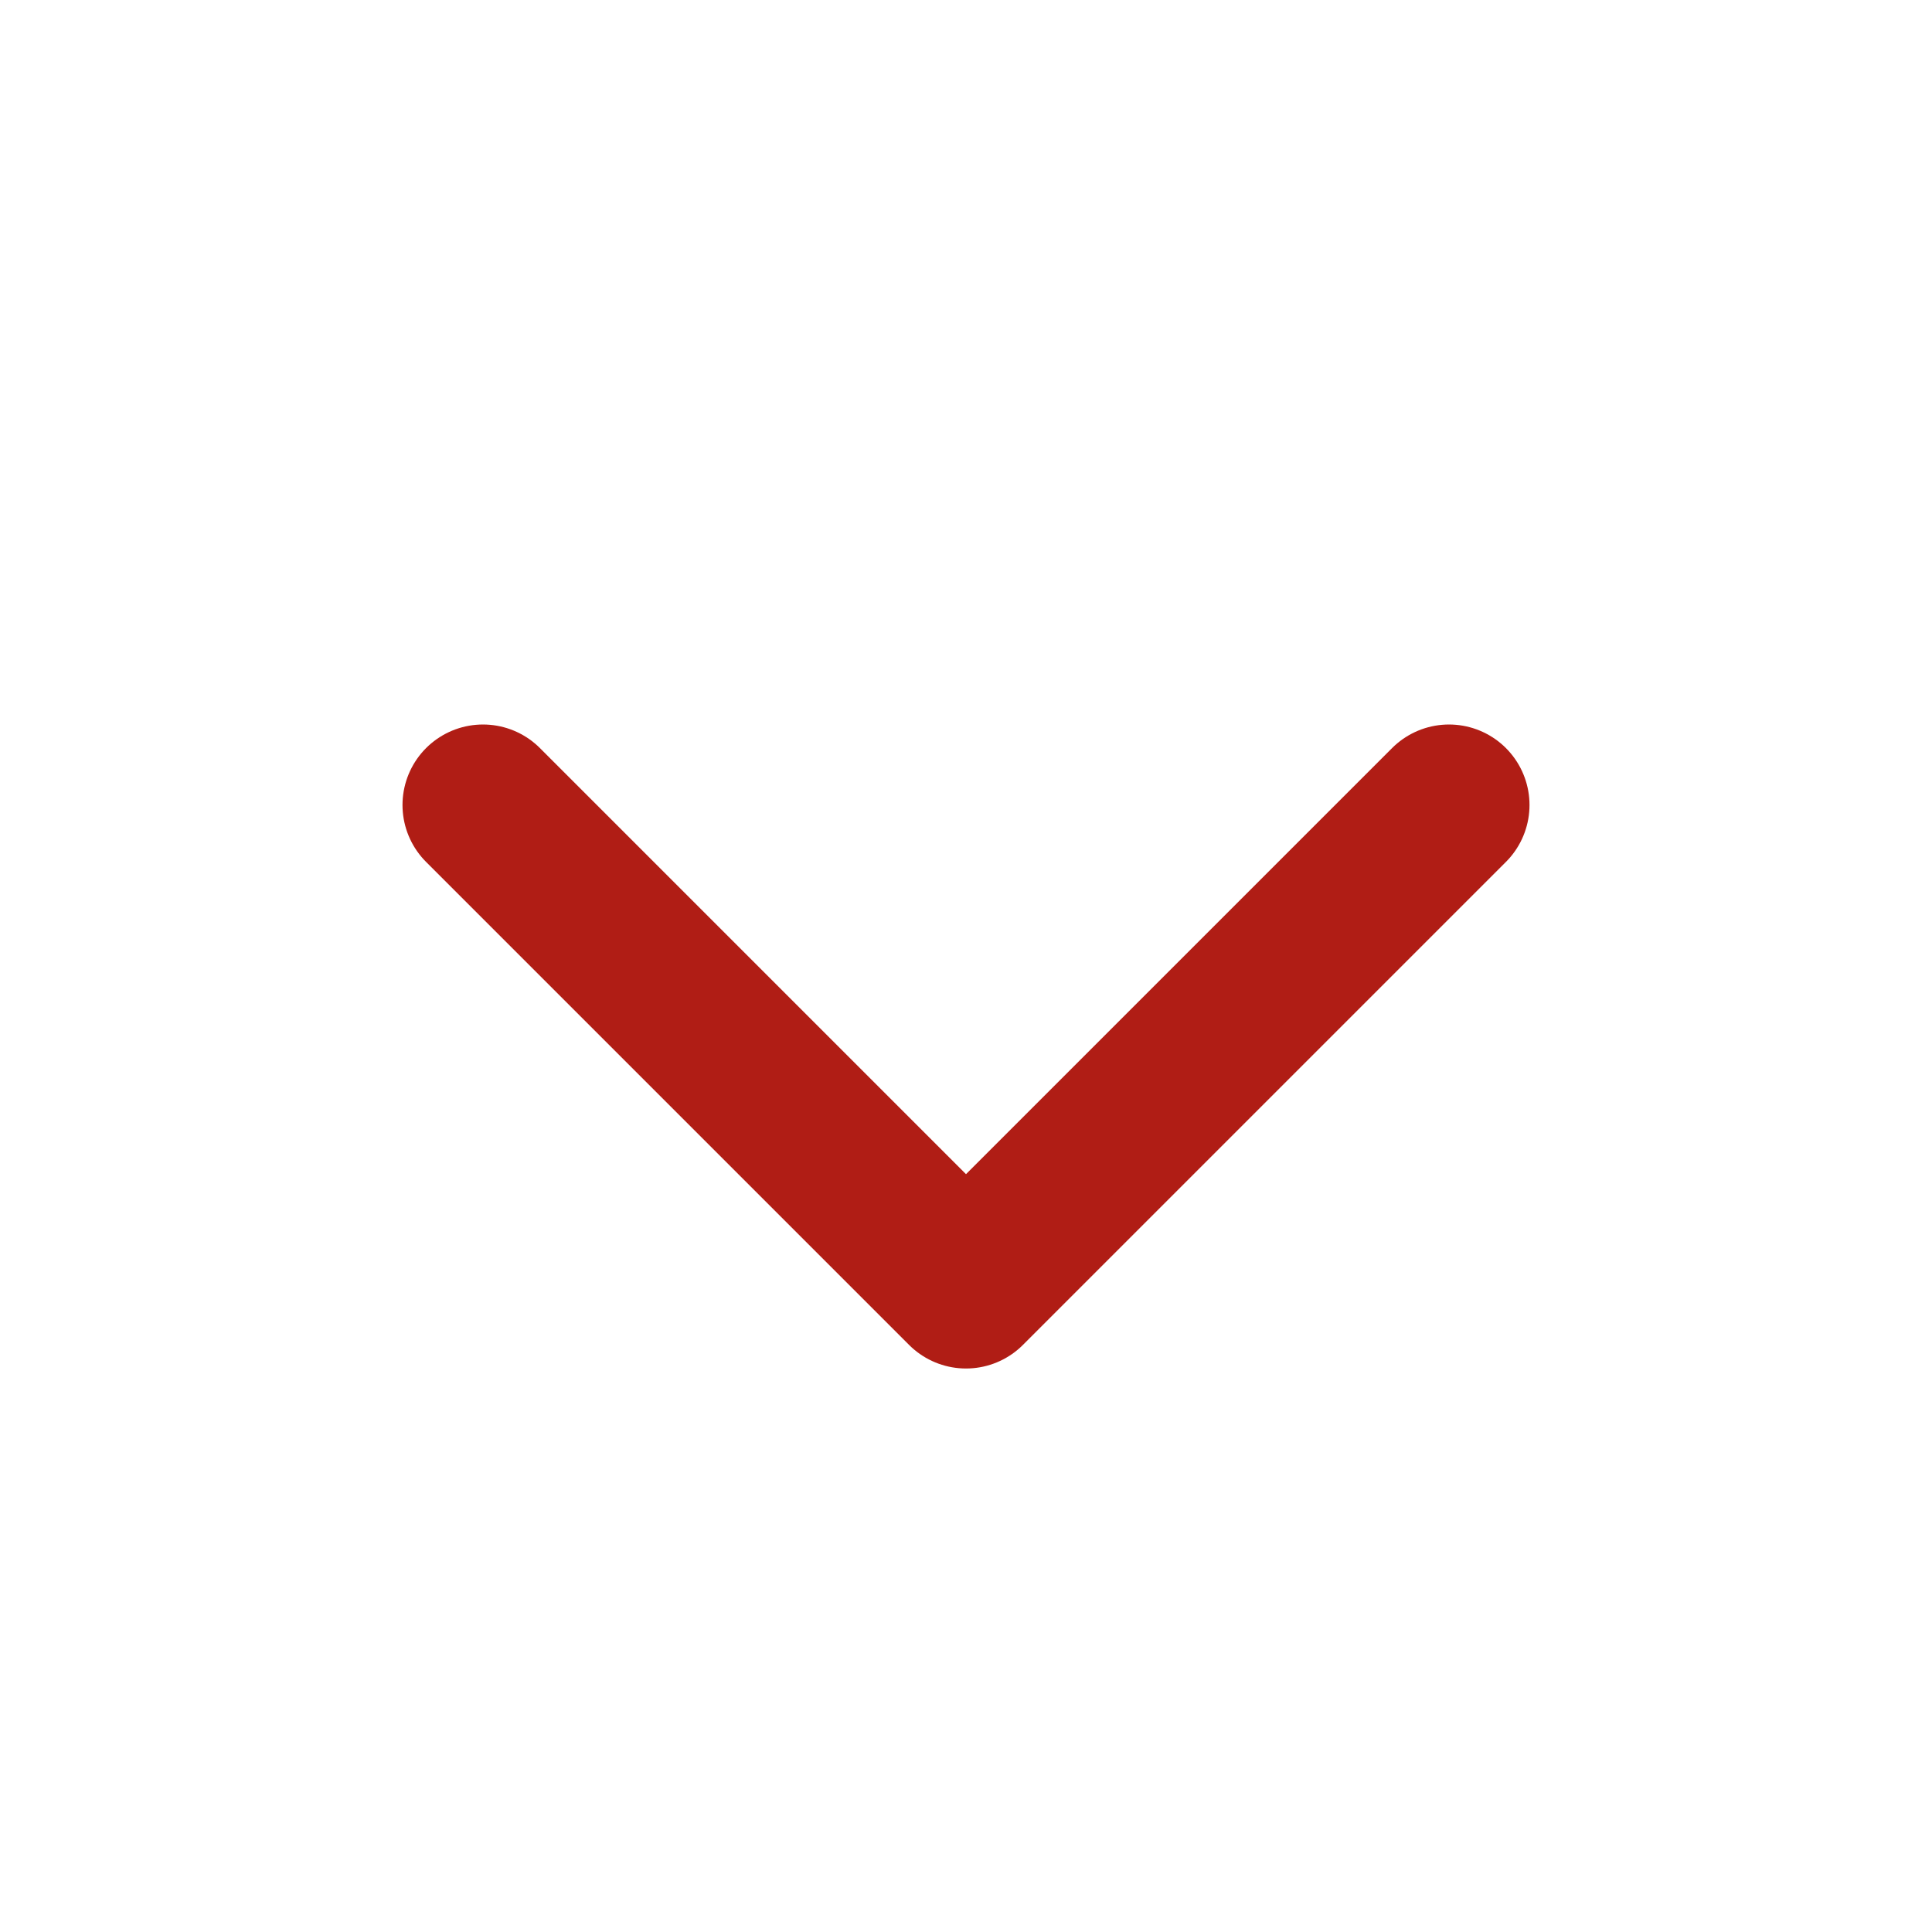 <svg width="24" height="24" viewBox="0 0 24 24" fill="none" xmlns="http://www.w3.org/2000/svg">
<path d="M6 10L12 16L18 10" stroke="#b01d15" stroke-width="2" stroke-linecap="round" stroke-linejoin="round"/>
</svg>

